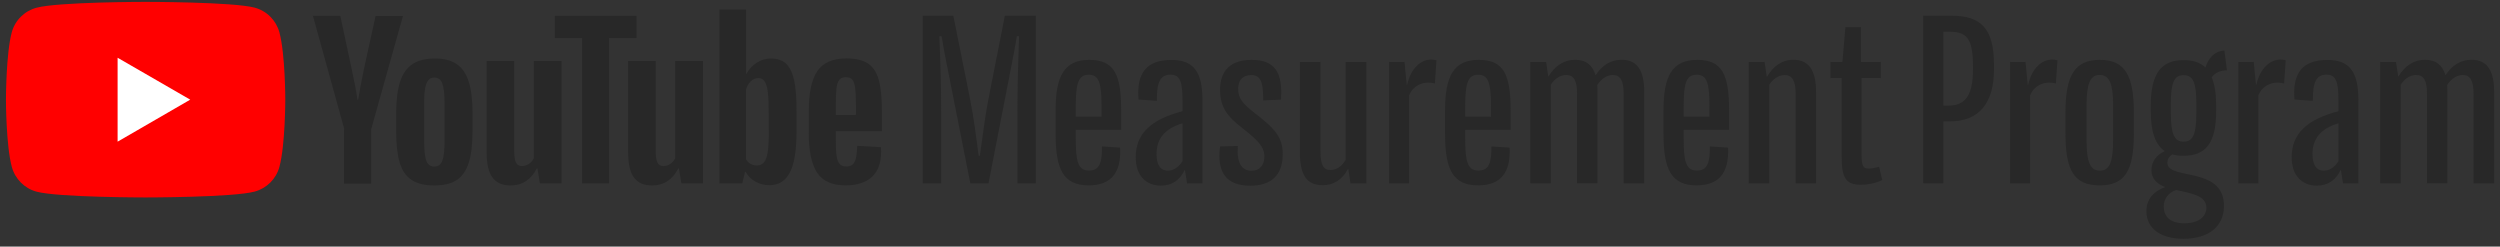 <?xml version="1.0" encoding="UTF-8"?>
<svg width="294px" height="29px" viewBox="0 0 294 29" version="1.1" xmlns="http://www.w3.org/2000/svg" xmlns:xlink="http://www.w3.org/1999/xlink">
    <rect x="0" y="0" width="294" height="29" fill="#333333" stroke="none"/>
    <!-- Generator: Sketch 61.2 (89653) - https://sketch.com -->
    <title>yt_measurementprogram_full_rgb_black</title>
    <desc>Created with Sketch.</desc>
    <g id="Page-1" stroke="none" stroke-width="1" fill="none" fill-rule="evenodd">
        <g id="yt_measurementprogram_full_rgb_black" fill-rule="nonzero">
            <g id="Group" transform="translate(108, 1)" fill="#282828">
                <path d="M0.51,0.85 L4.11,0.85 L6.08,10.65 C6.48,12.58 6.86,15.54 7.09,17.32 L7.23,17.32 C7.49,15.56 7.86,12.57 8.24,10.65 L10.17,0.85 L13.81,0.85 L13.81,20.56 L11.65,20.56 L11.65,12.12 C11.65,9.25 11.74,5.96 11.84,3.26 L11.58,3.26 L11.23,5.26 L8.25,20.56 L6.11,20.56 L3.08,5.26 L2.73,3.26 L2.47,3.26 C2.59,5.96 2.68,9.25 2.68,12.12 L2.68,20.56 L0.52,20.56 L0.52,0.85 L0.51,0.85 Z" id="Path"></path>
                <path d="M18.51,14.27 L18.51,15.28 C18.51,17.91 18.74,19.06 20.06,19.06 C21.31,19.06 21.61,18.12 21.59,16.22 L23.73,16.36 C23.87,19.34 22.65,20.8 20.02,20.8 C17.06,20.8 16.14,18.92 16.14,14.78 L16.14,11.94 C16.14,7.99 17.13,6.04 20.09,6.04 C23.05,6.04 23.85,7.76 23.85,11.99 L23.85,14.27 L18.51,14.27 Z M18.51,11.45 L18.51,12.72 L21.54,12.72 L21.54,11.43 C21.54,8.7 21.21,7.79 20.04,7.79 C18.84,7.78 18.51,8.75 18.51,11.45 Z" id="Shape"></path>
                <path d="M33.41,10.79 L33.41,20.57 L31.6,20.57 L31.34,18.95 C30.78,20.15 29.86,20.83 28.52,20.83 C26.78,20.83 25.56,19.66 25.56,17.49 C25.56,14.79 27.28,13.05 31.06,12.08 L31.06,10.81 C31.06,8.67 30.8,7.78 29.67,7.78 C28.45,7.78 28.02,8.65 28.05,10.86 L25.89,10.7 C25.63,7.57 26.85,6.05 29.77,6.05 C32.47,6.04 33.41,7.59 33.41,10.79 Z M31.06,17.96 L31.06,13.5 C28.92,14.13 28.01,15.38 28.01,17.1 C28.01,18.32 28.41,19.07 29.37,19.07 C30.09,19.06 30.66,18.57 31.06,17.96 Z" id="Shape"></path>
                <path d="M35.48,16.22 L37.57,16.17 C37.43,18.1 37.97,19.08 39.19,19.08 C40.13,19.08 40.69,18.42 40.69,17.41 C40.69,16.23 39.89,15.48 38.06,14.03 C36.37,12.74 35.48,11.61 35.48,9.57 C35.48,7.27 36.75,6.04 39.19,6.04 C41.87,6.04 42.88,7.45 42.64,10.72 L40.55,10.81 C40.57,8.6 40.24,7.83 39.14,7.83 C38.2,7.83 37.61,8.37 37.61,9.43 C37.61,10.56 38.1,11.17 39.61,12.34 C41.96,14.15 42.85,15.16 42.85,17.13 C42.85,19.64 41.44,20.84 39.04,20.84 C36.18,20.85 35.08,19.22 35.48,16.22 Z" id="Path"></path>
                <path d="M52.68,6.28 L52.68,20.57 L50.82,20.57 L50.56,18.88 L50.51,18.88 C49.8,20.2 48.77,20.78 47.55,20.78 C45.65,20.78 44.87,19.56 44.87,16.95 L44.87,6.28 L47.29,6.28 L47.29,16.76 C47.29,18.36 47.6,18.99 48.46,18.99 C49.21,18.99 49.82,18.54 50.25,17.79 L50.25,6.28 L52.68,6.28 Z" id="Path"></path>
                <path d="M60.93,6.09 L60.74,8.82 C59.38,8.47 58.2,9.05 57.71,10.21 L57.71,20.57 L55.36,20.57 L55.36,6.28 L57.17,6.28 L57.43,8.96 L57.48,8.96 C57.93,6.96 59.15,6 60.3,6 C60.5,6 60.74,6.04 60.93,6.09 Z" id="Path"></path>
                <path d="M64.31,14.27 L64.31,15.28 C64.31,17.91 64.55,19.06 65.86,19.06 C67.11,19.06 67.41,18.12 67.39,16.22 L69.53,16.36 C69.67,19.34 68.45,20.8 65.82,20.8 C62.86,20.8 61.94,18.92 61.94,14.78 L61.94,11.94 C61.94,7.99 62.93,6.04 65.89,6.04 C68.85,6.04 69.65,7.76 69.65,11.99 L69.65,14.27 L64.31,14.27 Z M64.31,11.45 L64.31,12.72 L67.34,12.72 L67.34,11.43 C67.34,8.7 67.01,7.79 65.84,7.79 C64.64,7.78 64.31,8.75 64.31,11.45 Z" id="Shape"></path>
                <path d="M85.36,9.78 L85.36,20.57 L82.94,20.57 L82.94,10.01 C82.94,8.51 82.56,7.82 81.67,7.82 C80.94,7.82 80.31,8.29 79.84,8.99 C79.86,9.23 79.86,9.48 79.86,9.74 L79.86,20.55 L77.46,20.55 L77.46,10.01 C77.46,8.51 77.11,7.82 76.19,7.82 C75.48,7.82 74.85,8.24 74.38,8.95 L74.38,20.56 L71.96,20.56 L71.96,6.28 L73.82,6.28 L74.08,8 L74.1,8 C74.83,6.78 75.89,6.03 77.22,6.03 C78.56,6.03 79.29,6.69 79.64,7.86 C80.35,6.73 81.38,6.03 82.69,6.03 C84.59,6.02 85.36,7.36 85.36,9.78 Z" id="Path"></path>
                <path d="M90,14.27 L90,15.28 C90,17.91 90.23,19.06 91.55,19.06 C92.8,19.06 93.1,18.12 93.08,16.22 L95.22,16.36 C95.36,19.34 94.14,20.8 91.51,20.8 C88.55,20.8 87.63,18.92 87.63,14.78 L87.63,11.94 C87.63,7.99 88.62,6.04 91.58,6.04 C94.54,6.04 95.34,7.76 95.34,11.99 L95.34,14.27 L90,14.27 Z M90,11.45 L90,12.72 L93.03,12.72 L93.03,11.43 C93.03,8.7 92.7,7.79 91.53,7.79 C90.32,7.78 90,8.75 90,11.45 Z" id="Shape"></path>
                <path d="M105.57,9.8 L105.57,20.56 L103.17,20.56 L103.17,10.06 C103.17,8.56 102.79,7.83 101.88,7.83 C101.17,7.83 100.54,8.25 100.07,8.96 L100.07,20.57 L97.65,20.57 L97.65,6.28 L99.51,6.28 L99.77,8 L99.82,8 C100.53,6.8 101.54,6.03 102.9,6.03 C104.75,6.02 105.57,7.34 105.57,9.8 Z" id="Path"></path>
                <path d="M113.35,20.17 C112.64,20.55 111.59,20.73 110.86,20.73 C109.07,20.73 108.58,19.91 108.58,17.46 L108.58,8.18 L107.26,8.18 L107.26,6.28 L108.67,6.28 L109.02,2.19 L110.85,2.19 L110.85,6.28 L113.18,6.28 L113.18,8.18 L110.92,8.18 L110.92,17.13 C110.92,18.54 111.11,18.82 111.74,18.82 C112.16,18.82 112.56,18.73 112.99,18.61 L113.35,20.17 Z" id="Path"></path>
                <path d="M126.49,6.58 L126.49,7.19 C126.49,11.09 124.77,13.28 121.27,13.28 L120.54,13.28 L120.54,20.56 L118.17,20.56 L118.17,0.85 L121.53,0.85 C124.99,0.85 126.49,2.4 126.49,6.58 Z M124.02,6.79 C124.02,3.59 123.34,2.73 121.27,2.73 L120.54,2.73 L120.54,11.42 L121.15,11.42 C123.19,11.42 124.02,10.08 124.02,7.21 L124.02,6.79 L124.02,6.79 Z" id="Shape"></path>
                <path d="M133.96,6.09 L133.77,8.82 C132.41,8.47 131.23,9.05 130.74,10.21 L130.74,20.57 L128.39,20.57 L128.39,6.28 L130.2,6.28 L130.46,8.96 L130.51,8.96 C130.96,6.96 132.18,6 133.33,6 C133.54,6 133.77,6.04 133.96,6.09 Z" id="Path"></path>
                <path d="M134.9,14.74 L134.9,12.2 C134.9,7.78 136.05,6.04 138.94,6.04 C141.85,6.04 142.94,7.8 142.94,12.2 L142.94,14.76 C142.94,19.11 141.86,20.8 138.92,20.8 C135.94,20.8 134.9,19.08 134.9,14.74 Z M140.5,15.51 L140.5,11.33 C140.5,8.89 140.08,7.81 138.93,7.81 C137.78,7.81 137.38,8.89 137.38,11.33 L137.38,15.47 C137.38,18.01 137.78,19.07 138.95,19.07 C140.1,19.06 140.5,18.03 140.5,15.51 Z" id="Shape"></path>
                <path d="M153.54,23.2 C153.54,25.62 151.75,27.08 148.77,27.08 C146.09,27.08 144.42,25.88 144.42,23.84 C144.42,22.41 145.27,21.49 146.63,21 C145.71,20.65 145.03,20.08 145.01,19.03 C145.01,18.04 145.55,17.24 146.58,16.77 C145.5,16.06 144.93,14.58 144.93,12.09 L144.93,11.43 C144.93,7.69 146.13,6.07 148.78,6.07 C149.91,6.07 150.75,6.35 151.36,6.94 C151.71,5.81 152.44,5.01 153.59,4.94 L153.89,7.27 C153.07,7.29 152.48,7.57 152.1,8.09 C152.45,8.94 152.62,10.02 152.62,11.4 L152.62,12.06 C152.62,15.91 151.33,17.32 148.79,17.32 C148.32,17.32 147.87,17.27 147.47,17.16 C147.05,17.42 146.88,17.77 146.88,18.15 C146.91,20.24 153.54,18.5 153.54,23.2 Z M147.92,21.34 C146.93,21.69 146.46,22.42 146.46,23.29 C146.46,24.54 147.31,25.26 148.86,25.26 C150.5,25.26 151.44,24.53 151.47,23.45 C151.49,21.97 149.64,21.74 147.92,21.34 Z M147.29,12.32 C147.29,14.83 147.74,15.66 148.79,15.66 C149.87,15.66 150.29,14.84 150.29,12.32 L150.29,11.22 C150.29,8.71 149.91,7.84 148.79,7.84 C147.69,7.84 147.29,8.69 147.29,11.22 L147.29,12.32 Z" id="Shape"></path>
                <path d="M160.8,6.09 L160.61,8.82 C159.25,8.47 158.07,9.05 157.58,10.21 L157.58,20.57 L155.23,20.57 L155.23,6.28 L157.04,6.28 L157.3,8.96 L157.35,8.96 C157.8,6.96 159.02,6 160.17,6 C160.38,6 160.61,6.04 160.8,6.09 Z" id="Path"></path>
                <path d="M169.35,10.79 L169.35,20.57 L167.54,20.57 L167.28,18.95 C166.72,20.15 165.8,20.83 164.46,20.83 C162.72,20.83 161.5,19.66 161.5,17.49 C161.5,14.79 163.22,13.05 167,12.08 L167,10.81 C167,8.67 166.74,7.78 165.61,7.78 C164.39,7.78 163.97,8.65 163.99,10.86 L161.83,10.7 C161.57,7.57 162.79,6.05 165.71,6.05 C168.41,6.04 169.35,7.59 169.35,10.79 Z M167,17.96 L167,13.5 C164.86,14.13 163.95,15.38 163.95,17.1 C163.95,18.32 164.35,19.07 165.31,19.07 C166.04,19.06 166.6,18.57 167,17.96 Z" id="Shape"></path>
                <path d="M185.31,9.78 L185.31,20.57 L182.89,20.57 L182.89,10.01 C182.89,8.51 182.51,7.82 181.62,7.82 C180.89,7.82 180.26,8.29 179.79,8.99 C179.81,9.23 179.81,9.48 179.81,9.74 L179.81,20.55 L177.41,20.55 L177.41,10.01 C177.41,8.51 177.06,7.82 176.14,7.82 C175.43,7.82 174.8,8.24 174.33,8.95 L174.33,20.56 L171.91,20.56 L171.91,6.28 L173.77,6.28 L174.03,8 L174.05,8 C174.78,6.78 175.84,6.03 177.17,6.03 C178.51,6.03 179.24,6.69 179.59,7.86 C180.3,6.73 181.33,6.03 182.64,6.03 C184.53,6.02 185.31,7.36 185.31,9.78 Z" id="Path"></path>
            </g>
            <g id="Group">
                <g id="Path">
                    <path d="M32.86,3.81 C32.48,2.4 31.37,1.28 29.95,0.9 C27.4,0.22 17.12,0.22 17.12,0.22 C17.12,0.22 6.85,0.22 4.29,0.91 C2.88,1.29 1.76,2.39 1.38,3.81 C0.7,6.37 0.7,11.72 0.7,11.72 C0.7,11.72 0.7,17.07 1.39,19.63 C1.77,21.04 2.88,22.16 4.3,22.54 C6.85,23.22 17.12,23.22 17.12,23.22 C17.12,23.22 27.39,23.22 29.95,22.53 C31.36,22.15 32.48,21.04 32.86,19.62 C33.55,17.06 33.55,11.71 33.55,11.71 C33.55,11.71 33.55,6.38 32.86,3.81 Z" fill="#FF0000"></path>
                    <polygon fill="#FFFFFF" points="13.83 16.66 22.37 11.72 13.83 6.79"></polygon>
                </g>
                <g transform="translate(36, 1)" fill="#282828">
                    <path d="M12.39,20.15 C11.73,19.71 11.27,19.03 11,18.1 C10.72,17.18 10.59,15.95 10.59,14.41 L10.59,12.32 C10.59,10.77 10.75,9.53 11.06,8.58 C11.37,7.64 11.87,6.96 12.53,6.52 C13.2,6.09 14.07,5.88 15.15,5.88 C16.22,5.88 17.07,6.1 17.71,6.54 C18.35,6.98 18.83,7.67 19.12,8.6 C19.42,9.53 19.57,10.77 19.57,12.33 L19.57,14.42 C19.57,15.96 19.42,17.19 19.13,18.12 C18.84,19.05 18.37,19.73 17.72,20.17 C17.06,20.6 16.19,20.81 15.08,20.81 C13.93,20.81 13.03,20.59 12.39,20.15 Z M16.02,17.89 C16.2,17.42 16.28,16.65 16.28,15.59 L16.28,11.1 C16.28,10.07 16.19,9.31 16.02,8.83 C15.84,8.35 15.53,8.12 15.07,8.12 C14.63,8.12 14.32,8.36 14.14,8.83 C13.96,9.31 13.88,10.06 13.88,11.1 L13.88,15.59 C13.88,16.66 13.96,17.42 14.13,17.89 C14.3,18.36 14.61,18.59 15.07,18.59 C15.53,18.6 15.85,18.36 16.02,17.89 Z" id="Shape"></path>
                    <path d="M62.29,14.45 L62.29,15.17 C62.29,16.09 62.31,16.79 62.37,17.25 C62.43,17.71 62.54,18.04 62.72,18.26 C62.89,18.47 63.16,18.58 63.51,18.58 C63.99,18.58 64.33,18.4 64.51,18.02 C64.69,17.64 64.79,17.02 64.81,16.15 L67.6,16.31 C67.61,16.44 67.62,16.61 67.62,16.83 C67.62,18.16 67.25,19.15 66.53,19.81 C65.81,20.47 64.77,20.8 63.44,20.8 C61.84,20.8 60.73,20.29 60.08,19.29 C59.43,18.29 59.11,16.74 59.11,14.63 L59.11,12.11 C59.11,9.95 59.44,8.37 60.11,7.37 C60.78,6.38 61.92,5.87 63.53,5.87 C64.65,5.87 65.5,6.08 66.09,6.48 C66.69,6.88 67.1,7.53 67.34,8.38 C67.58,9.24 67.71,10.43 67.71,11.96 L67.71,14.43 L62.28,14.43 L62.29,14.45 L62.29,14.45 Z M62.7,8.39 C62.54,8.6 62.42,8.93 62.37,9.39 C62.32,9.85 62.29,10.55 62.29,11.49 L62.29,12.52 L64.66,12.52 L64.66,11.49 C64.66,10.57 64.63,9.87 64.57,9.39 C64.51,8.91 64.4,8.57 64.24,8.38 C64.08,8.18 63.83,8.08 63.48,8.08 C63.13,8.08 62.86,8.18 62.7,8.39 Z" id="Shape"></path>
                    <path d="M4.49,14.19 L0.8,0.86 L4.02,0.86 L5.31,6.9 C5.64,8.38 5.89,9.66 6.03,10.71 L6.12,10.71 C6.23,9.96 6.48,8.7 6.84,6.93 L8.17,0.87 L11.39,0.87 L7.65,14.2 L7.65,20.59 L4.45,20.59 L4.45,14.2 L4.49,14.2 L4.49,14.19 L4.49,14.19 Z" id="Path"></path>
                    <path d="M30.03,6.17 L30.03,20.57 L27.49,20.57 L27.2,18.81 L27.13,18.81 C26.44,20.14 25.41,20.81 24.03,20.81 C23.08,20.81 22.37,20.5 21.91,19.87 C21.45,19.25 21.23,18.26 21.23,16.94 L21.23,6.17 L24.47,6.17 L24.47,16.74 C24.47,17.38 24.54,17.84 24.68,18.12 C24.82,18.4 25.06,18.53 25.38,18.53 C25.67,18.53 25.93,18.45 26.19,18.28 C26.44,18.11 26.64,17.89 26.77,17.62 L26.77,6.17 L30.03,6.17 Z" id="Path"></path>
                    <path d="M46.67,6.17 L46.67,20.57 L44.13,20.57 L43.84,18.81 L43.77,18.81 C43.08,20.14 42.05,20.81 40.67,20.81 C39.72,20.81 39.01,20.5 38.55,19.87 C38.09,19.25 37.87,18.26 37.87,16.94 L37.87,6.17 L41.11,6.17 L41.11,16.74 C41.11,17.38 41.18,17.84 41.32,18.12 C41.46,18.4 41.7,18.53 42.02,18.53 C42.31,18.53 42.57,18.45 42.82,18.28 C43.07,18.11 43.27,17.89 43.4,17.62 L43.4,6.17 L46.67,6.17 Z" id="Path"></path>
                    <polygon id="Path" points="38.85 3.47 35.63 3.47 35.63 20.57 32.46 20.57 32.46 3.47 29.24 3.47 29.24 0.86 38.85 0.86"></polygon>
                    <path d="M57.4,8.47 C57.2,7.56 56.88,6.91 56.45,6.49 C56.01,6.09 55.4,5.88 54.64,5.88 C54.04,5.88 53.49,6.05 52.97,6.39 C52.45,6.72 52.05,7.17 51.77,7.71 L51.74,7.71 L51.74,0.12 L48.61,0.12 L48.61,20.57 L51.29,20.57 L51.62,19.2 L51.69,19.2 C51.94,19.68 52.31,20.07 52.82,20.35 C53.33,20.64 53.88,20.78 54.49,20.78 C55.58,20.78 56.39,20.27 56.9,19.26 C57.42,18.25 57.67,16.67 57.67,14.52 L57.67,12.24 C57.69,10.64 57.59,9.38 57.4,8.47 Z M54.42,14.35 C54.42,15.4 54.37,16.22 54.29,16.82 C54.21,17.42 54.06,17.84 53.85,18.08 C53.64,18.33 53.37,18.46 53.02,18.46 C52.76,18.46 52.5,18.4 52.28,18.28 C52.05,18.15 51.87,17.97 51.73,17.72 L51.73,9.53 C51.84,9.14 52.03,8.82 52.29,8.56 C52.55,8.31 52.84,8.18 53.16,8.18 C53.49,8.18 53.75,8.31 53.92,8.57 C54.1,8.82 54.23,9.26 54.3,9.87 C54.37,10.48 54.4,11.35 54.4,12.48 L54.4,14.35 L54.42,14.35 L54.42,14.35 Z" id="Shape"></path>
                </g>
            </g>
        </g>
    </g>
</svg>